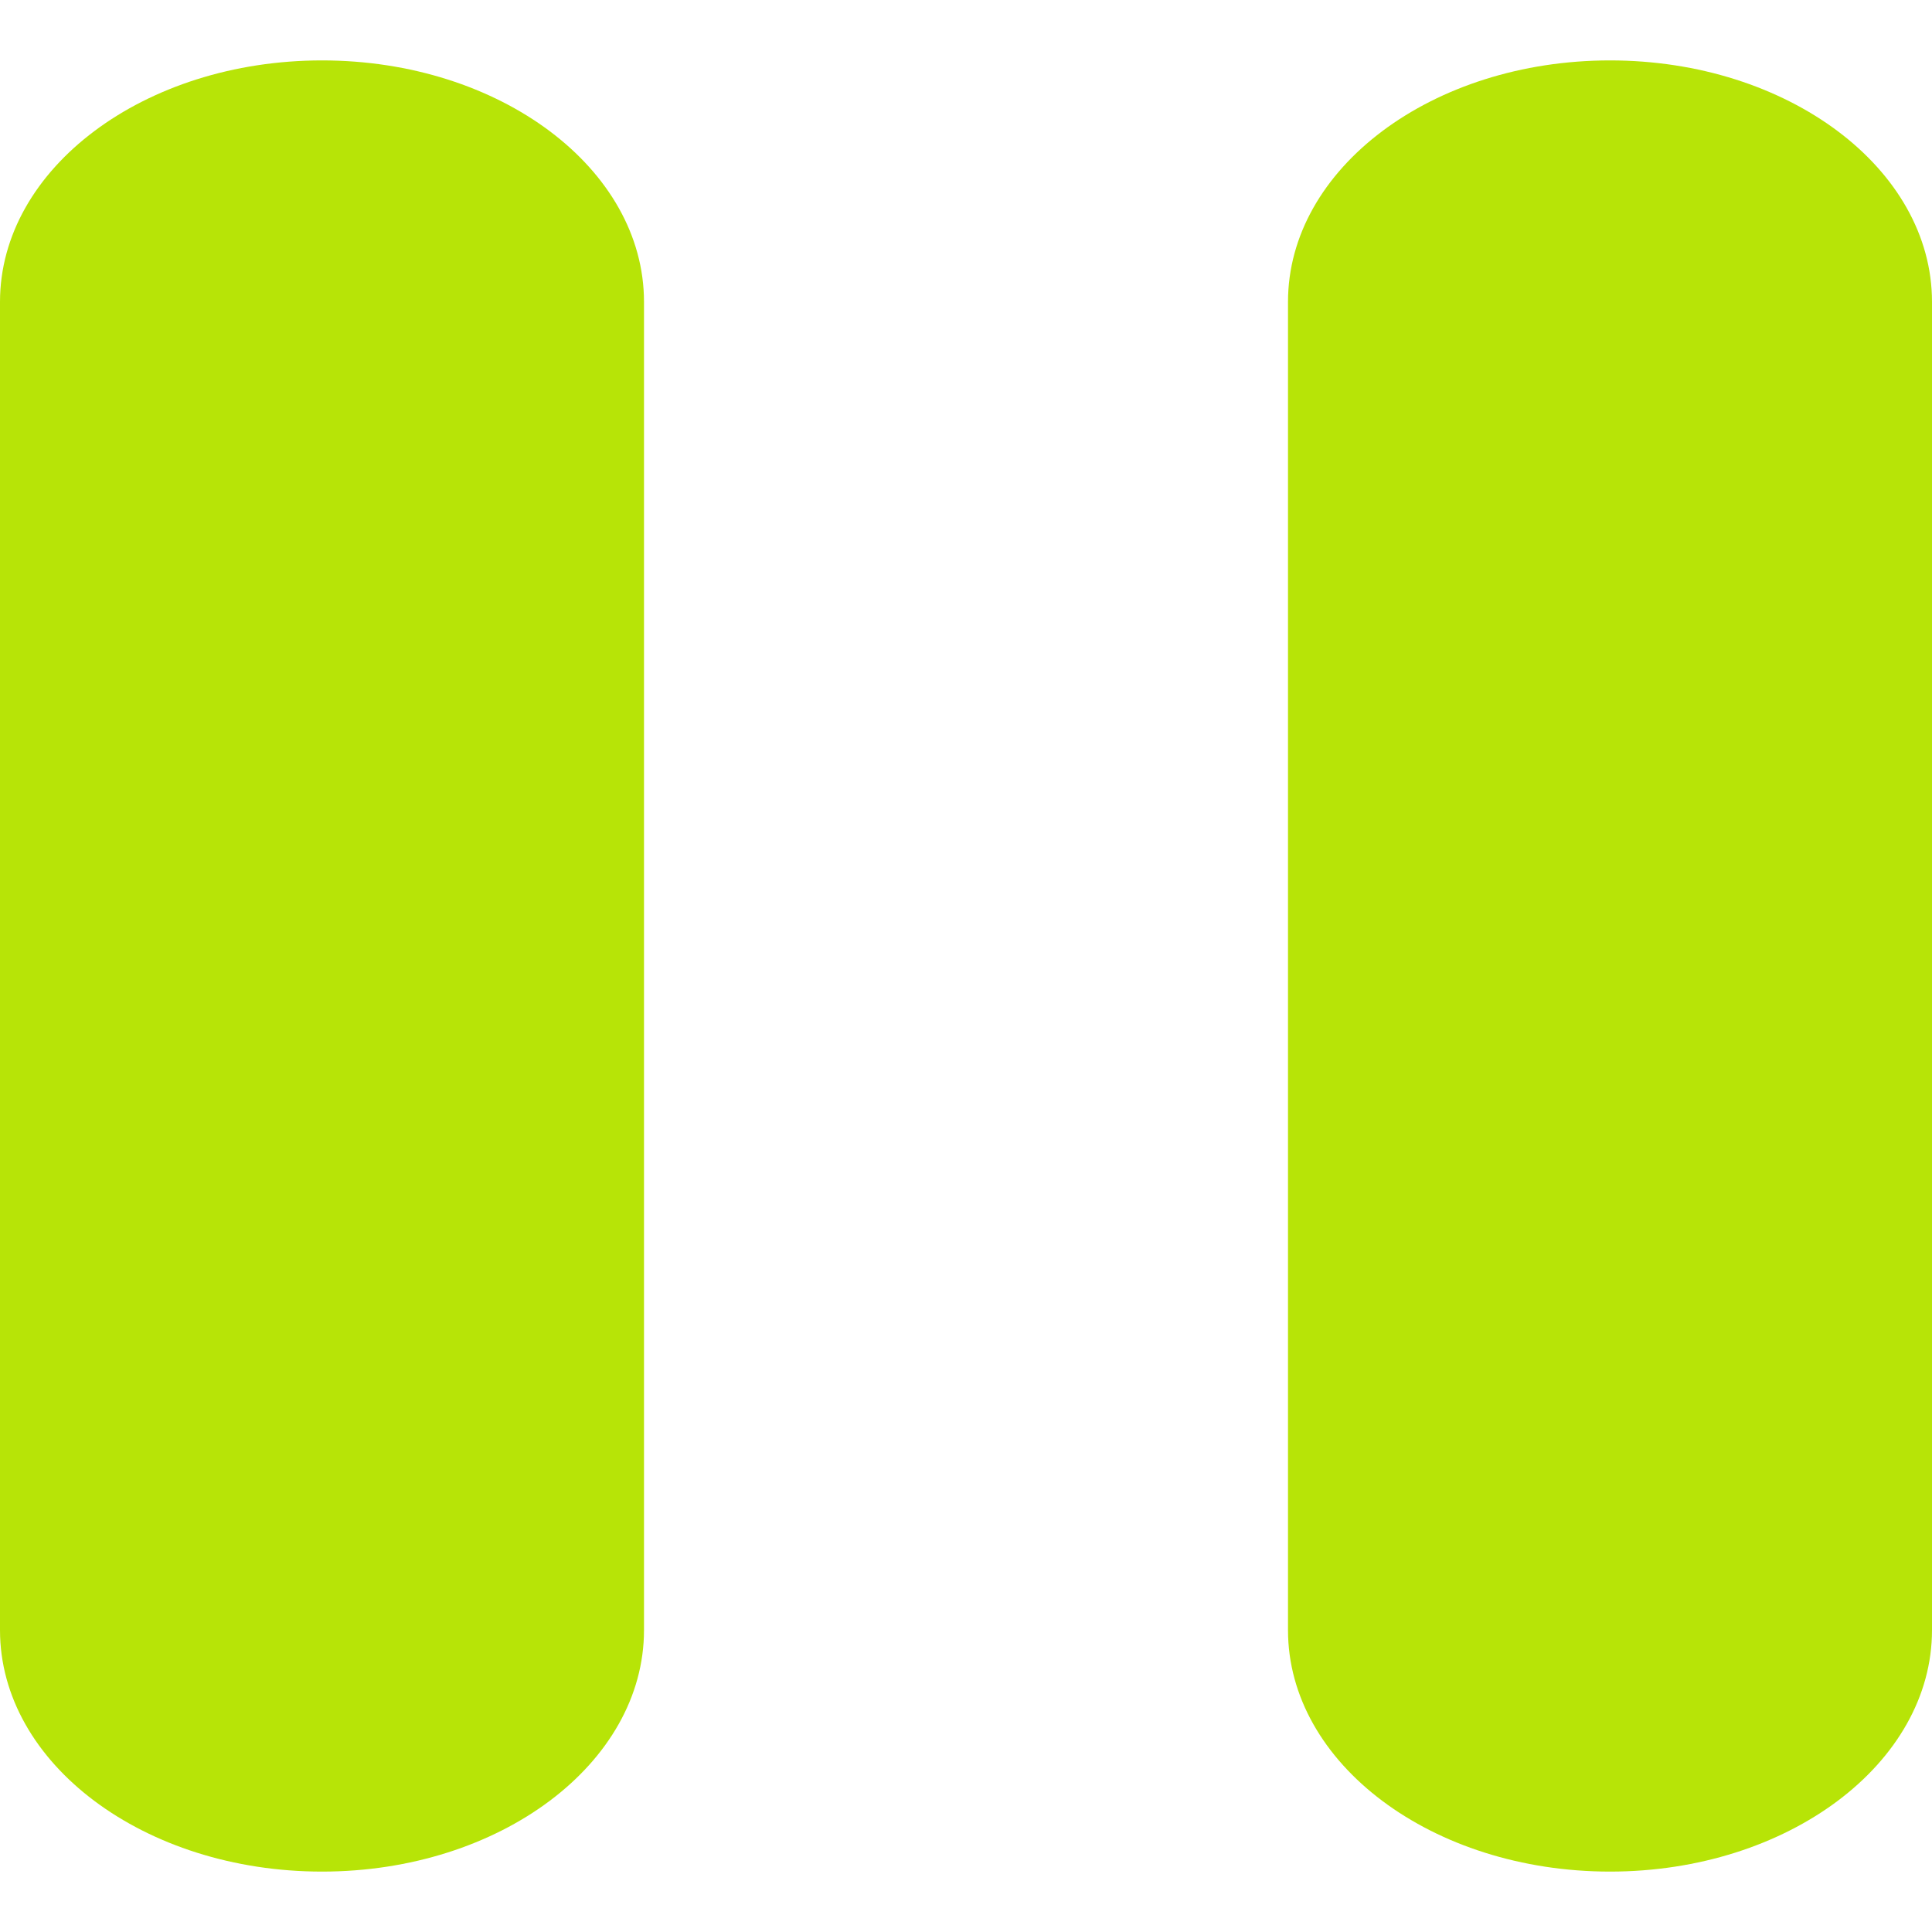 <svg width="30" height="30" viewBox="0 0 30 30" fill="none" xmlns="http://www.w3.org/2000/svg">
<g clip-path="url(#clip0_179_475)">
<path d="M10 4.688C10 2.616 7.761 0.938 5 0.938C2.239 0.938 0 2.616 0 4.688V25.312C0 27.384 2.239 29.062 5 29.062C7.761 29.062 10 27.384 10 25.312V4.688Z" fill="#B7E407"/>
<path d="M30 4.688C30 2.616 27.761 0.938 25 0.938C22.239 0.938 20 2.616 20 4.688V25.312C20 27.384 22.239 29.062 25 29.062C27.761 29.062 30 27.384 30 25.312V4.688Z" fill="#B7E407"/>
</g>
<defs>
<clipPath id="clip0_179_475">
<rect width="30" height="30" fill="white"/>
</clipPath>
</defs>
</svg>
